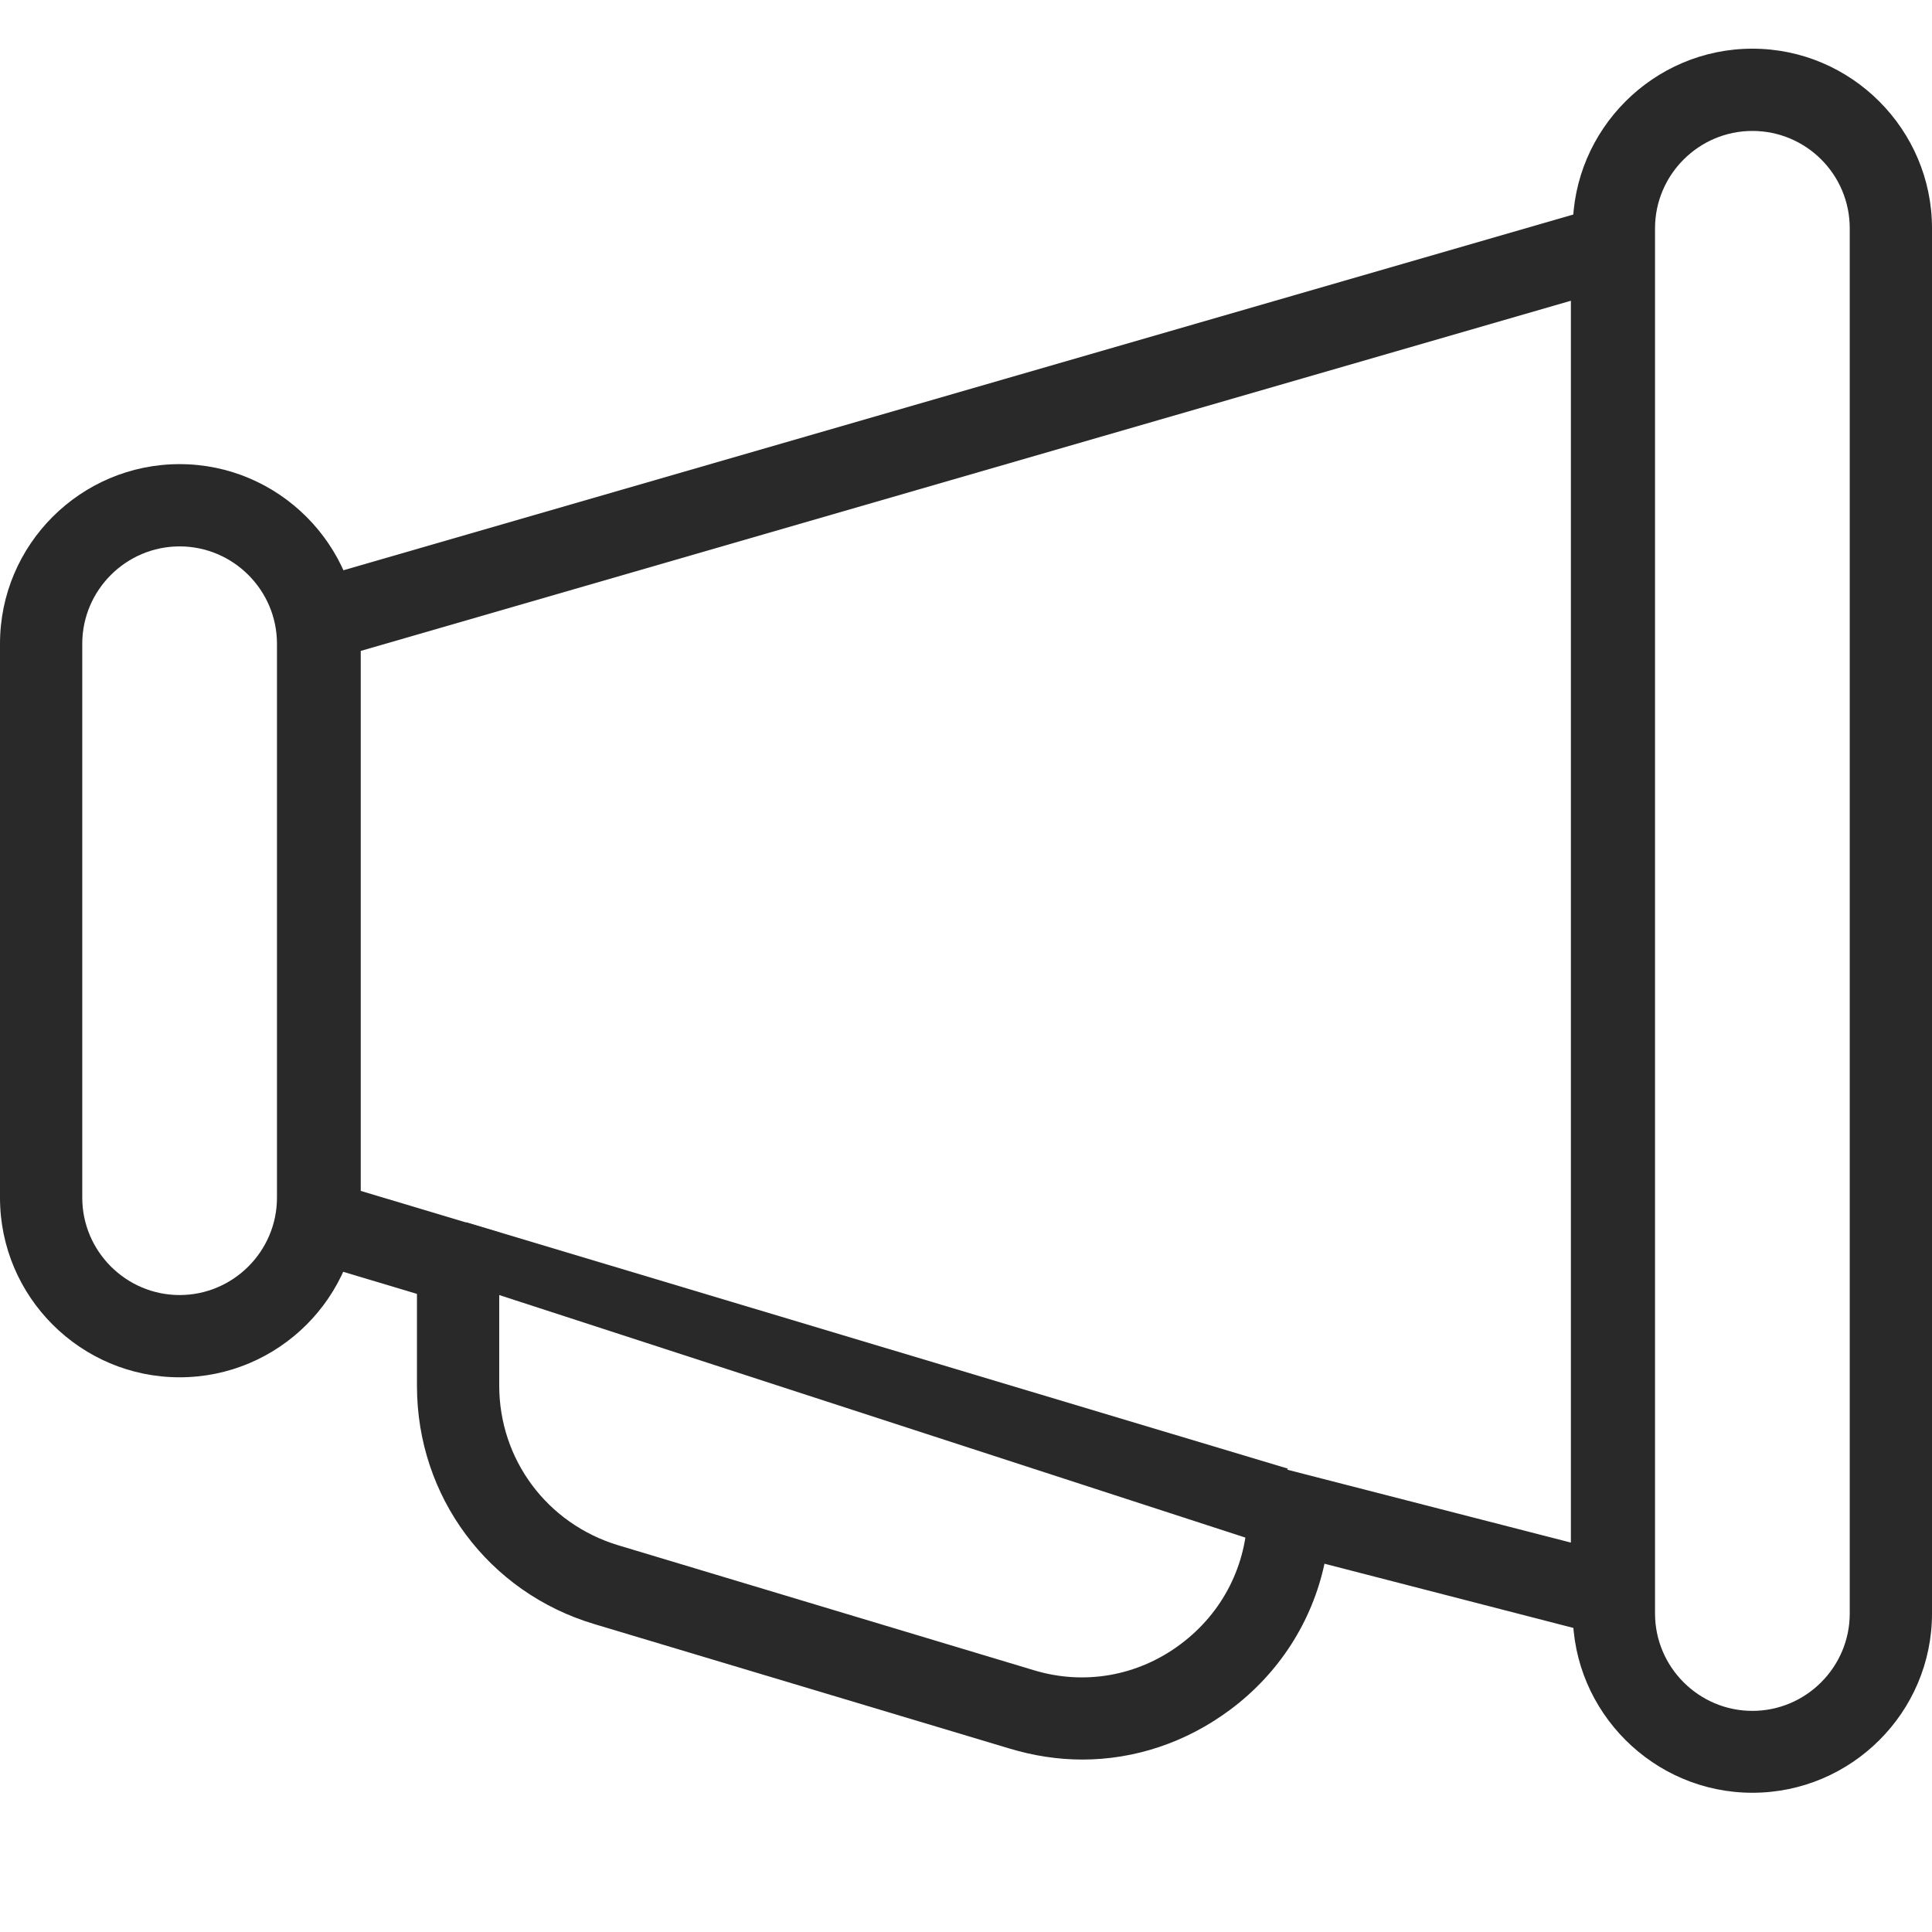 <?xml version="1.0" encoding="utf-8"?>
<!-- Generator: Adobe Illustrator 23.0.2, SVG Export Plug-In . SVG Version: 6.00 Build 0)  -->
<svg version="1.1" id="Layer_1" xmlns="http://www.w3.org/2000/svg" xmlns:xlink="http://www.w3.org/1999/xlink" x="0px" y="0px"
	 viewBox="0 0 512 512" style="enable-background:new 0 0 512 512;" xml:space="preserve">
<style type="text/css">
	.st0{fill:#292929;}
</style>
<g>
	<g>
		<g>
			<g>
				<g>
					<path class="st0" d="M47.6,365C21.4,365,0,343.7,0,317.4V170.6C0,144.3,21.4,123,47.6,123s47.6,21.4,47.6,47.6v146.8
						C95.2,343.7,73.8,365,47.6,365z M47.6,144.8c-14.2,0-25.8,11.6-25.8,25.8v146.8c0,14.2,11.6,25.8,25.8,25.8
						s25.8-11.6,25.8-25.8V170.6C73.4,156.4,61.8,144.8,47.6,144.8z"/>
				</g>
			</g>
		</g>
		<g>
			<g>
				<g>
					<path class="st0" d="M464.4,475.1c-26.2,0-47.6-21.4-47.6-47.6v-367c0-26.2,21.4-47.6,47.6-47.6S512,34.3,512,60.5v367.1
						C512,453.8,490.6,475.1,464.4,475.1z M464.4,34.7c-14.2,0-25.8,11.6-25.8,25.8v367.1c0,14.2,11.6,25.8,25.8,25.8
						c14.2,0,25.8-11.6,25.8-25.8V60.5C490.2,46.2,478.6,34.7,464.4,34.7z"/>
				</g>
			</g>
		</g>
		<g>
			<g>
				<g>
					<path class="st0" d="M286.8,466.3c-6.4,0-12.9-1-19.2-2.9l-110.1-33c-28.1-8.4-47-33.8-47-63.1v-24.4l-36.7-11V156.1
						L438.2,50.7v386.2L351,414.4c-3.3,15.4-12.1,29.1-25,38.7C314.3,461.8,300.7,466.3,286.8,466.3z M95.6,315.6l36.7,11v40.6
						c0,19.6,12.7,36.6,31.5,42.3l110.1,33.1c13.4,4.1,27.7,1.6,39-6.9c11.1-8.3,17.6-21,17.7-35l0.1-13.9l85.6,22V79.7L95.6,172.5
						V315.6z"/>
				</g>
			</g>
		</g>
	</g>
	<polyline class="st0" points="341.3,389.2 123.5,323.9 132.3,343.2 330.1,407.5 341.3,389.2 	"/>
</g>
</svg>
